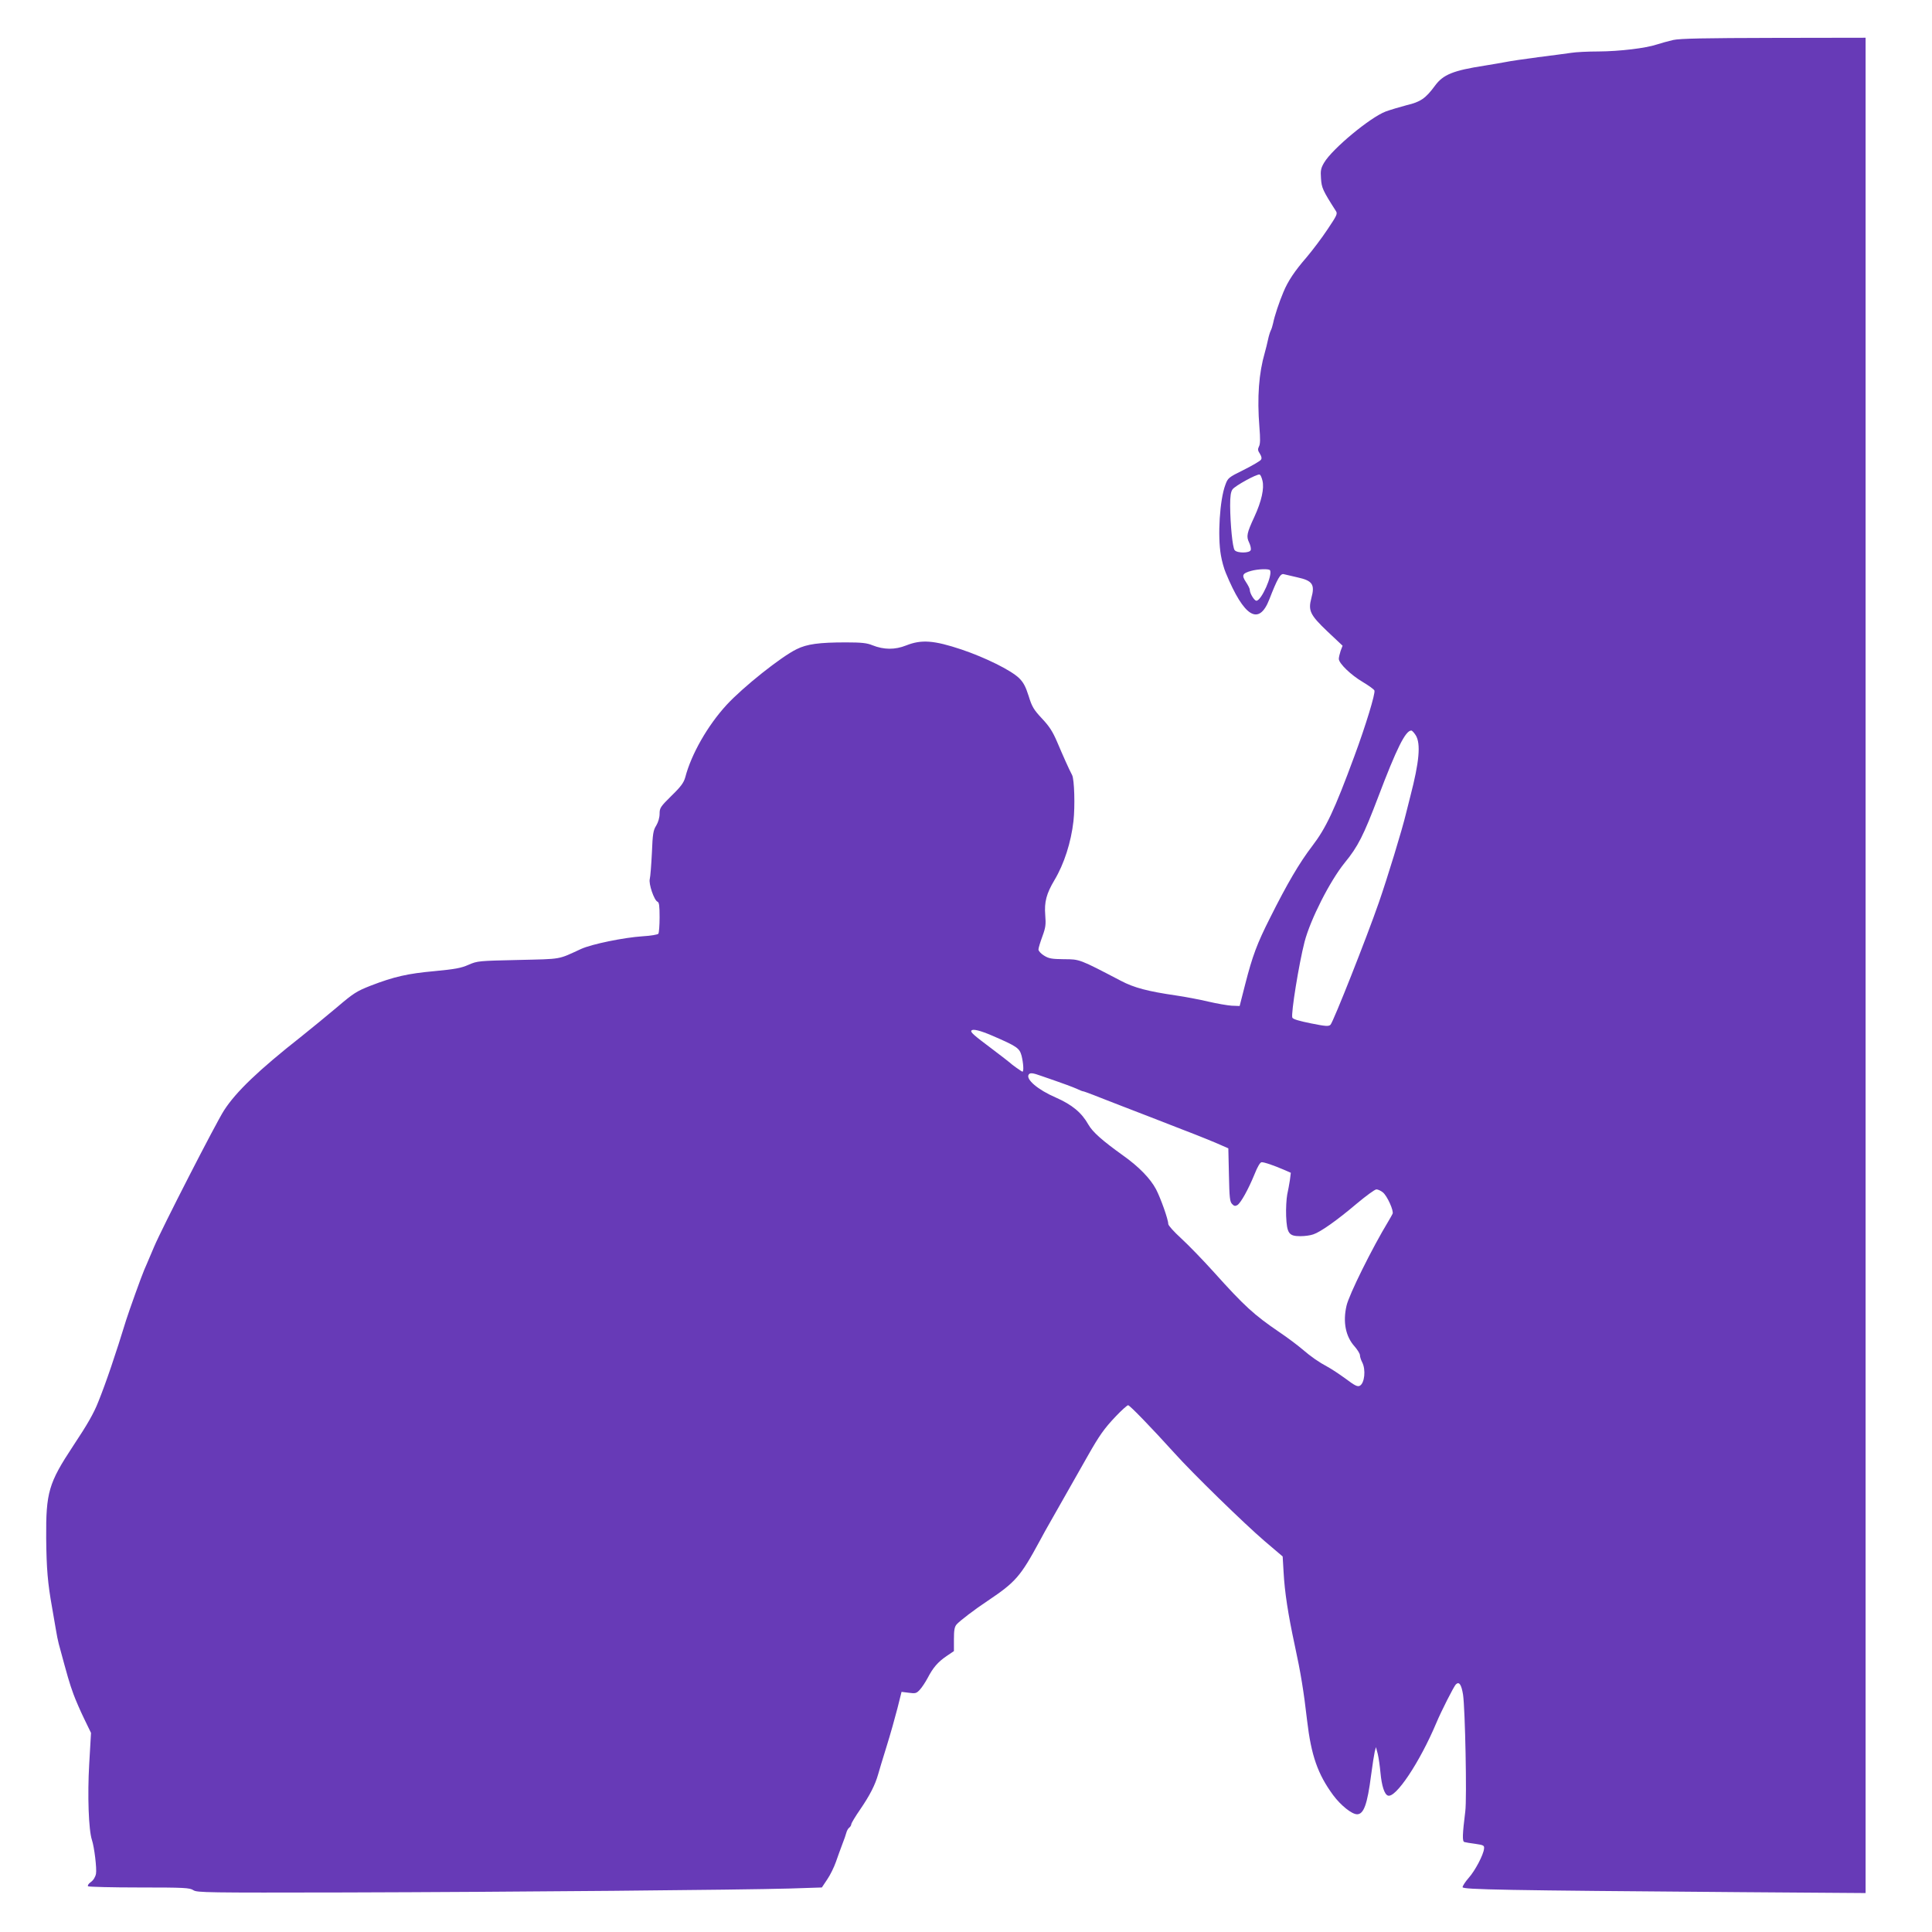 <?xml version="1.0" standalone="no"?>
<!DOCTYPE svg PUBLIC "-//W3C//DTD SVG 20010904//EN"
 "http://www.w3.org/TR/2001/REC-SVG-20010904/DTD/svg10.dtd">
<svg version="1.0" xmlns="http://www.w3.org/2000/svg"
 width="1280pt" height="1280pt" viewBox="0 0 1280 1280"
 preserveAspectRatio="xMidYMid meet">
<g transform="translate(0,1280) scale(0.1,-0.1)"
fill="#673ab7" stroke="none">
<path d="M11085 12535 c-33 -8 -82 -21 -109 -30 -72 -24 -243 -45 -386 -46
-69 0 -150 -4 -180 -9 -30 -4 -129 -18 -220 -29 -91 -12 -187 -26 -215 -32
-27 -5 -90 -16 -140 -24 -207 -32 -274 -59 -328 -133 -62 -84 -95 -107 -188
-129 -46 -12 -109 -31 -139 -42 -104 -40 -353 -247 -407 -338 -22 -37 -25 -53
-21 -106 4 -61 11 -78 98 -214 13 -19 8 -29 -55 -123 -37 -56 -100 -139 -138
-184 -79 -91 -124 -158 -154 -231 -27 -63 -59 -159 -68 -205 -4 -19 -11 -41
-16 -50 -4 -8 -13 -35 -18 -60 -5 -25 -15 -63 -21 -85 -40 -138 -52 -296 -36
-496 6 -75 6 -111 -3 -127 -9 -18 -8 -27 6 -48 11 -18 14 -31 7 -40 -5 -8 -56
-38 -114 -67 -101 -50 -105 -53 -122 -100 -37 -99 -52 -339 -29 -467 6 -36 20
-87 32 -115 121 -294 220 -354 289 -175 52 134 73 172 95 166 11 -3 52 -12 90
-21 101 -22 118 -47 93 -138 -22 -83 -8 -111 105 -219 l102 -96 -13 -34 c-6
-19 -12 -43 -12 -53 0 -30 80 -107 158 -153 40 -24 75 -49 78 -57 7 -19 -58
-233 -133 -435 -132 -358 -188 -476 -279 -595 -85 -111 -167 -251 -279 -475
-87 -172 -117 -253 -165 -440 -5 -19 -15 -60 -23 -90 l-14 -55 -53 2 c-29 2
-98 14 -154 27 -55 13 -153 32 -216 41 -185 27 -277 51 -364 97 -274 143 -272
143 -376 143 -82 1 -101 4 -133 24 -20 12 -37 31 -37 40 0 10 12 49 26 87 22
60 24 79 19 142 -7 86 8 142 61 231 64 107 110 250 126 391 11 99 6 276 -9
305 -19 35 -60 127 -99 219 -30 70 -52 104 -101 156 -54 58 -66 77 -88 149
-20 63 -35 91 -64 119 -54 52 -224 136 -381 189 -183 61 -265 67 -366 27 -75
-30 -148 -29 -224 1 -36 15 -72 19 -175 19 -178 0 -259 -11 -327 -45 -103 -50
-354 -250 -464 -369 -125 -136 -234 -326 -274 -480 -10 -35 -28 -61 -91 -122
-73 -72 -79 -81 -79 -119 0 -26 -9 -56 -22 -78 -20 -31 -24 -55 -29 -181 -4
-80 -10 -157 -14 -173 -9 -32 29 -142 51 -151 11 -4 14 -28 14 -103 0 -54 -4
-103 -8 -109 -4 -6 -50 -14 -103 -17 -125 -8 -339 -52 -409 -84 -157 -72 -122
-66 -415 -73 -264 -6 -271 -6 -331 -32 -49 -22 -90 -29 -225 -42 -177 -16
-267 -36 -425 -97 -91 -36 -112 -49 -221 -142 -66 -56 -172 -142 -234 -192
-286 -225 -436 -369 -515 -492 -52 -80 -413 -784 -463 -903 -13 -30 -30 -70
-37 -87 -8 -18 -20 -48 -28 -65 -19 -44 -100 -270 -120 -333 -69 -225 -134
-417 -185 -543 -30 -76 -71 -148 -168 -294 -161 -244 -179 -306 -177 -608 2
-204 10 -298 39 -460 8 -47 19 -112 25 -145 5 -33 14 -76 19 -95 61 -226 70
-258 98 -335 14 -38 46 -112 71 -163 l45 -93 -12 -207 c-12 -206 -4 -436 18
-502 16 -48 33 -190 27 -224 -4 -21 -17 -43 -34 -55 -15 -10 -23 -23 -19 -28
5 -4 158 -8 340 -8 300 0 334 -2 358 -18 24 -16 84 -17 1005 -15 1117 3 2626
17 2944 26 l215 7 36 54 c20 29 45 81 57 115 11 33 31 86 42 116 12 30 24 65
27 77 3 12 11 28 19 34 8 6 14 17 14 23 0 7 27 52 61 101 62 91 97 159 117
230 6 22 31 105 56 185 25 80 57 194 72 253 l27 108 48 -6 c44 -6 51 -4 73 20
14 15 37 50 52 78 36 69 67 105 125 145 l49 33 0 78 c0 61 4 83 18 99 20 23
122 101 207 157 183 123 216 160 343 395 19 36 53 97 75 135 36 63 154 271
244 430 76 134 108 180 186 262 38 40 75 73 81 73 11 0 154 -148 307 -317 119
-133 464 -469 596 -582 l121 -103 6 -102 c7 -133 30 -282 74 -486 39 -179 60
-307 82 -500 27 -230 70 -354 173 -494 50 -67 123 -126 158 -126 44 0 68 65
93 260 9 69 20 138 24 155 l8 30 12 -45 c6 -25 14 -81 18 -125 8 -86 26 -143
49 -151 51 -20 211 220 321 481 33 79 115 240 129 255 22 22 37 0 48 -67 14
-93 26 -689 15 -773 -19 -153 -21 -200 -6 -204 7 -2 40 -8 73 -12 55 -8 60
-11 57 -33 -4 -40 -59 -145 -102 -193 -22 -25 -40 -53 -40 -61 0 -16 275 -21
1838 -33 l832 -6 0 6146 0 6146 -607 -1 c-464 -1 -622 -4 -668 -14z m-2721
-2919 c13 -51 -6 -137 -53 -239 -51 -110 -55 -131 -35 -172 9 -19 14 -42 10
-50 -7 -20 -89 -21 -106 0 -14 16 -29 170 -30 295 0 62 4 92 16 108 16 23 161
103 179 98 6 -1 14 -19 19 -40z m50 -594 c19 -31 -57 -202 -90 -202 -14 0 -44
49 -44 73 0 8 -12 31 -26 52 -29 44 -23 57 36 73 43 12 117 15 124 4z m966
-1094 c34 -56 23 -176 -36 -403 -8 -33 -21 -85 -29 -115 -25 -106 -124 -429
-180 -590 -82 -236 -301 -789 -320 -809 -12 -12 -31 -11 -130 9 -80 16 -119
28 -123 38 -10 26 44 358 81 502 39 149 168 403 266 524 88 107 125 181 222
436 122 322 181 440 219 440 6 0 19 -15 30 -32z m-2805 -1990 c164 -71 179
-82 193 -132 12 -48 16 -106 6 -106 -5 0 -74 49 -84 60 -3 3 -52 41 -110 85
-132 99 -151 116 -144 127 8 13 58 1 139 -34z m326 -267 c157 -54 207 -73 236
-86 17 -8 34 -15 38 -15 4 0 34 -11 68 -24 34 -14 116 -45 182 -71 186 -72
208 -80 410 -159 105 -40 215 -85 246 -99 l57 -25 4 -176 c3 -151 6 -178 21
-193 13 -14 21 -15 35 -7 23 15 72 103 113 203 21 53 38 81 48 81 19 0 77 -20
145 -49 l48 -21 -6 -48 c-4 -26 -12 -70 -18 -97 -5 -28 -9 -91 -7 -142 5 -115
18 -133 94 -133 29 0 67 5 86 12 48 16 156 92 287 203 62 52 121 95 131 95 10
0 30 -9 43 -20 28 -22 74 -123 64 -142 -3 -7 -16 -29 -27 -48 -108 -178 -262
-489 -278 -561 -25 -108 -6 -204 54 -270 19 -22 35 -48 35 -58 0 -10 7 -32 15
-47 25 -48 16 -138 -16 -155 -15 -8 -33 1 -93 46 -41 30 -94 65 -118 78 -63
34 -109 66 -170 118 -29 25 -98 77 -153 114 -166 113 -230 171 -433 397 -72
80 -170 181 -217 224 -47 43 -85 85 -85 95 0 30 -50 170 -81 230 -38 71 -113
149 -219 224 -138 99 -201 155 -229 204 -45 80 -108 132 -217 180 -118 51
-198 120 -179 151 9 14 25 13 86 -9z"/>
</g>
</svg>
